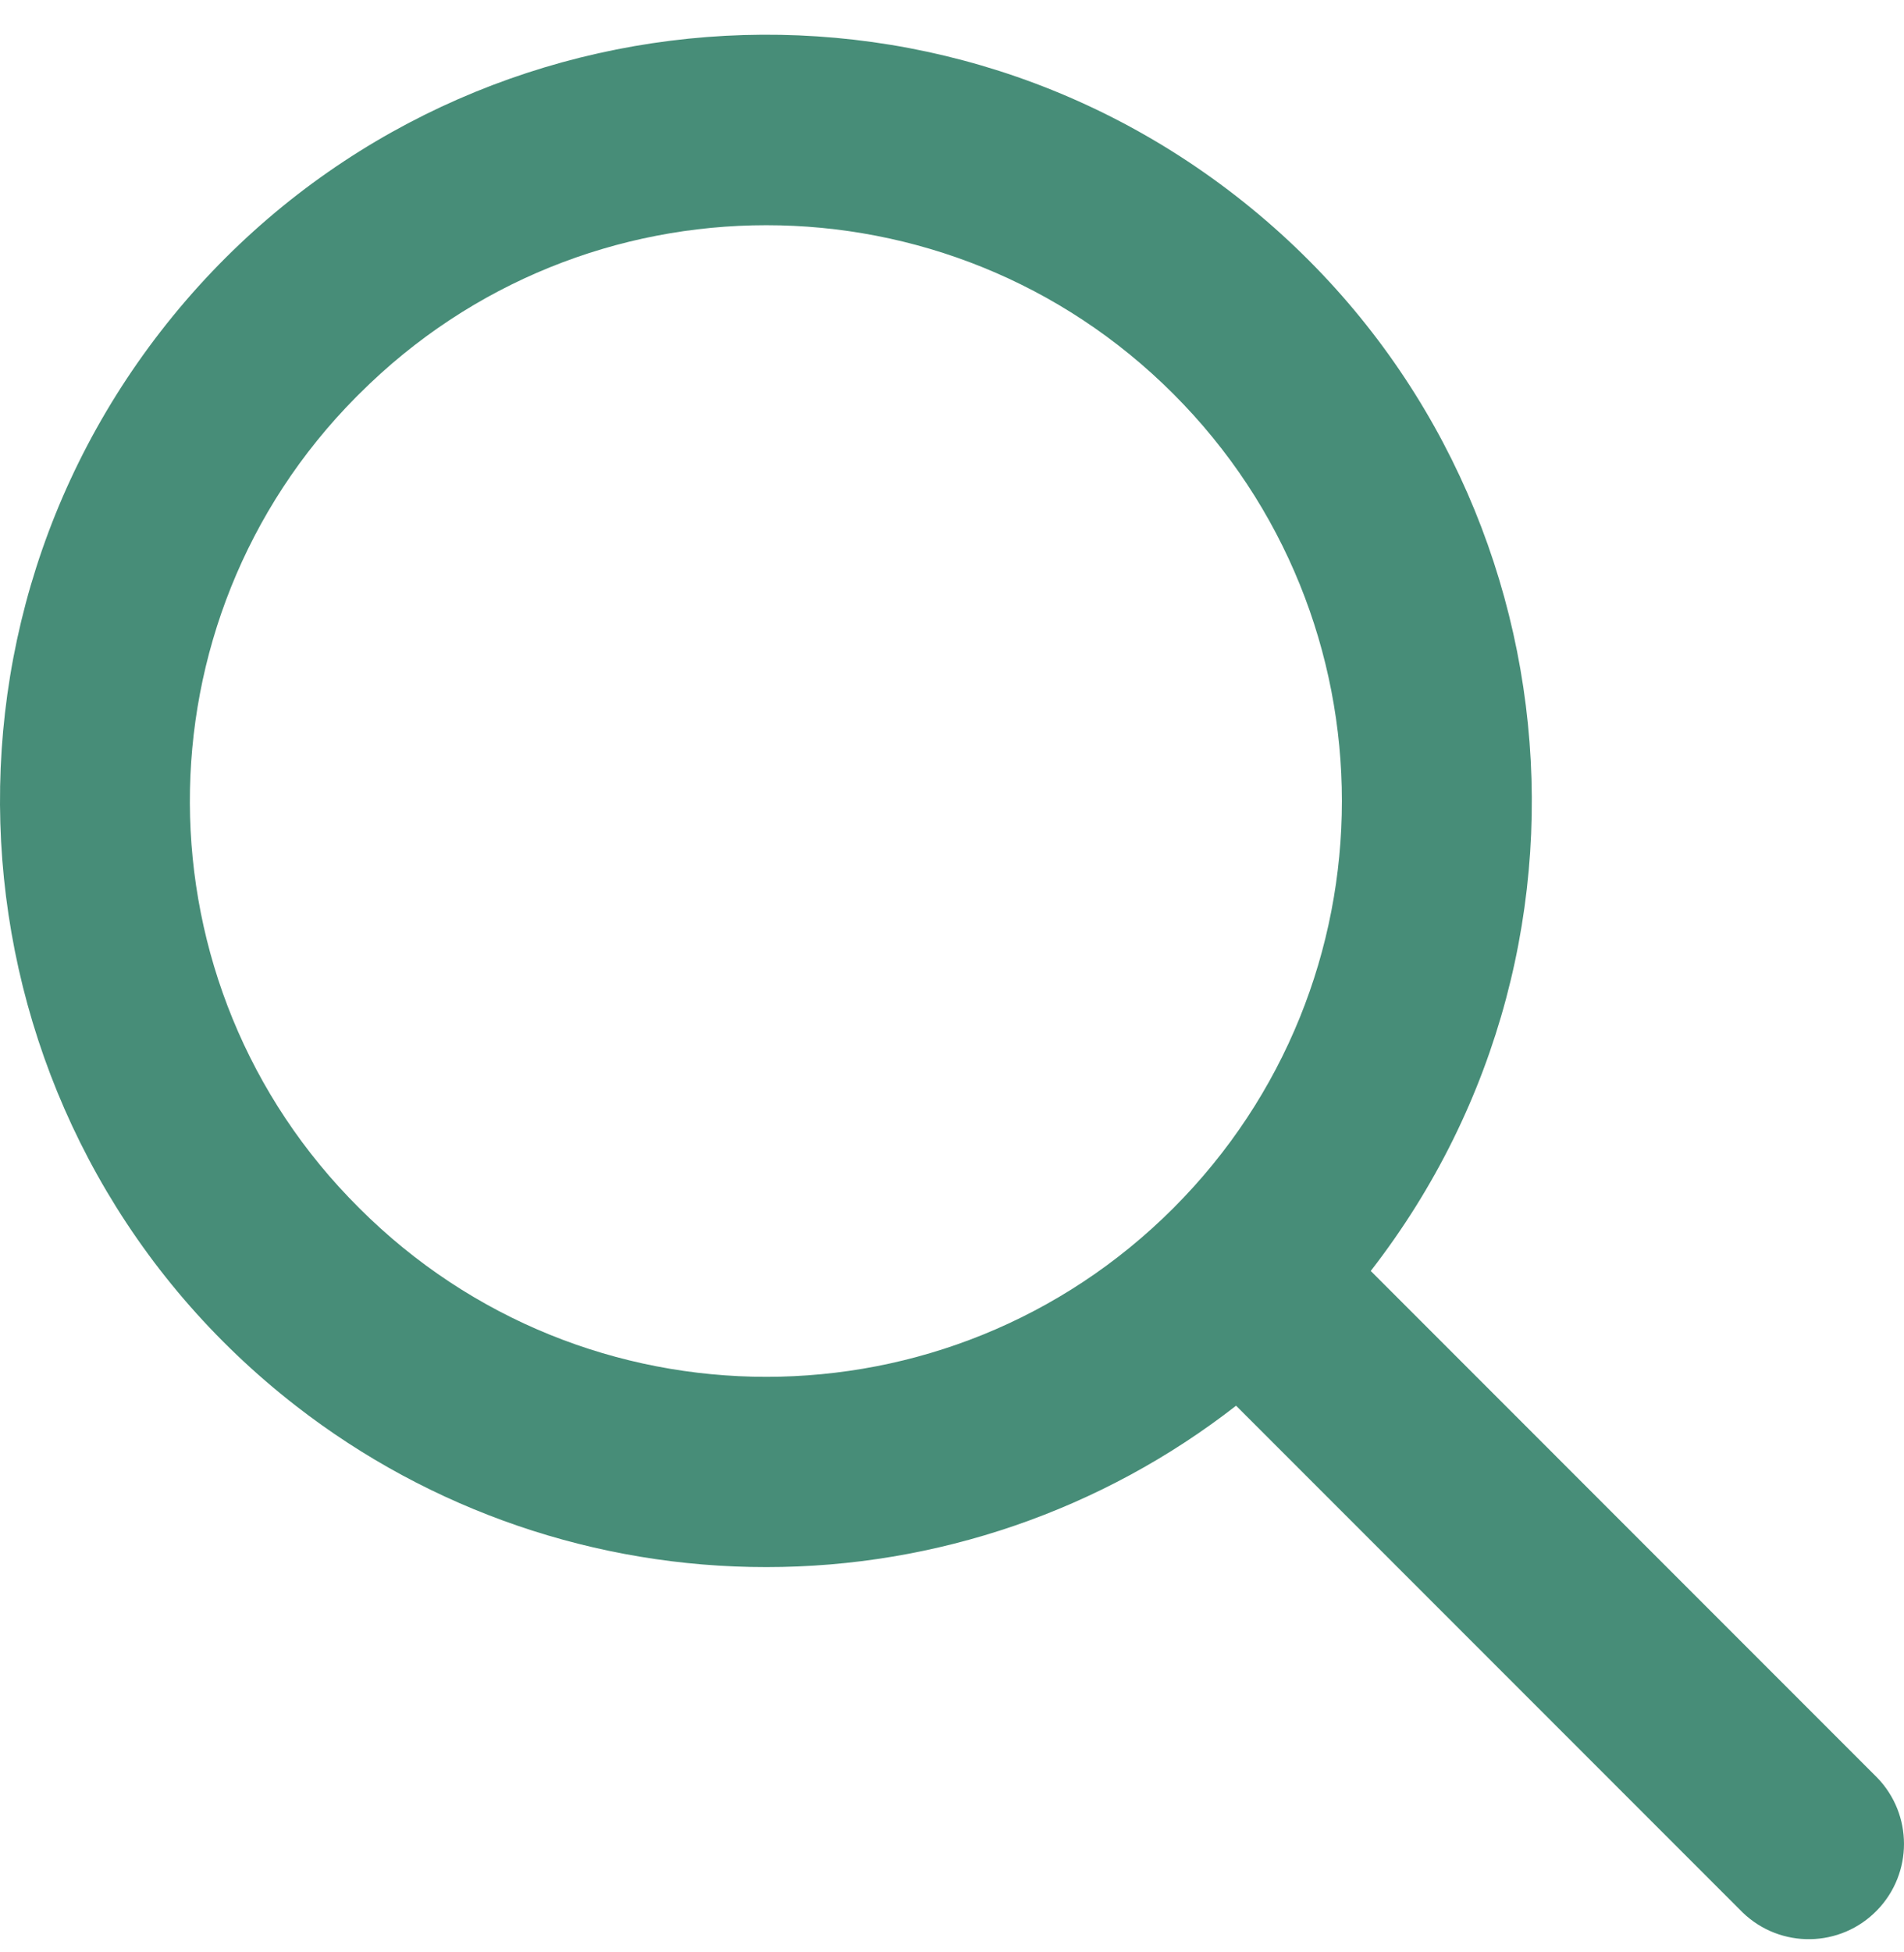 <svg width="40" height="41" viewBox="0 0 40 41" fill="none" xmlns="http://www.w3.org/2000/svg">
<path d="M16.099 32.909C19.674 32.91 23.147 31.717 25.968 29.52L36.609 40.161C37.404 40.929 38.671 40.907 39.438 40.112C40.187 39.336 40.187 38.107 39.438 37.332L28.797 26.69C34.248 19.673 32.979 9.565 25.962 4.113C18.944 -1.338 8.836 -0.069 3.384 6.949C-2.067 13.966 -0.798 24.074 6.22 29.526C9.045 31.721 12.521 32.911 16.099 32.909ZM7.549 8.271C12.271 3.549 19.927 3.549 24.649 8.271C29.372 12.993 29.372 20.649 24.649 25.372C19.927 30.094 12.271 30.094 7.549 25.372C7.549 25.372 7.549 25.372 7.549 25.372C2.826 20.684 2.799 13.056 7.486 8.333C7.507 8.313 7.528 8.292 7.549 8.271Z" fill="#478D78"/>
</svg>
